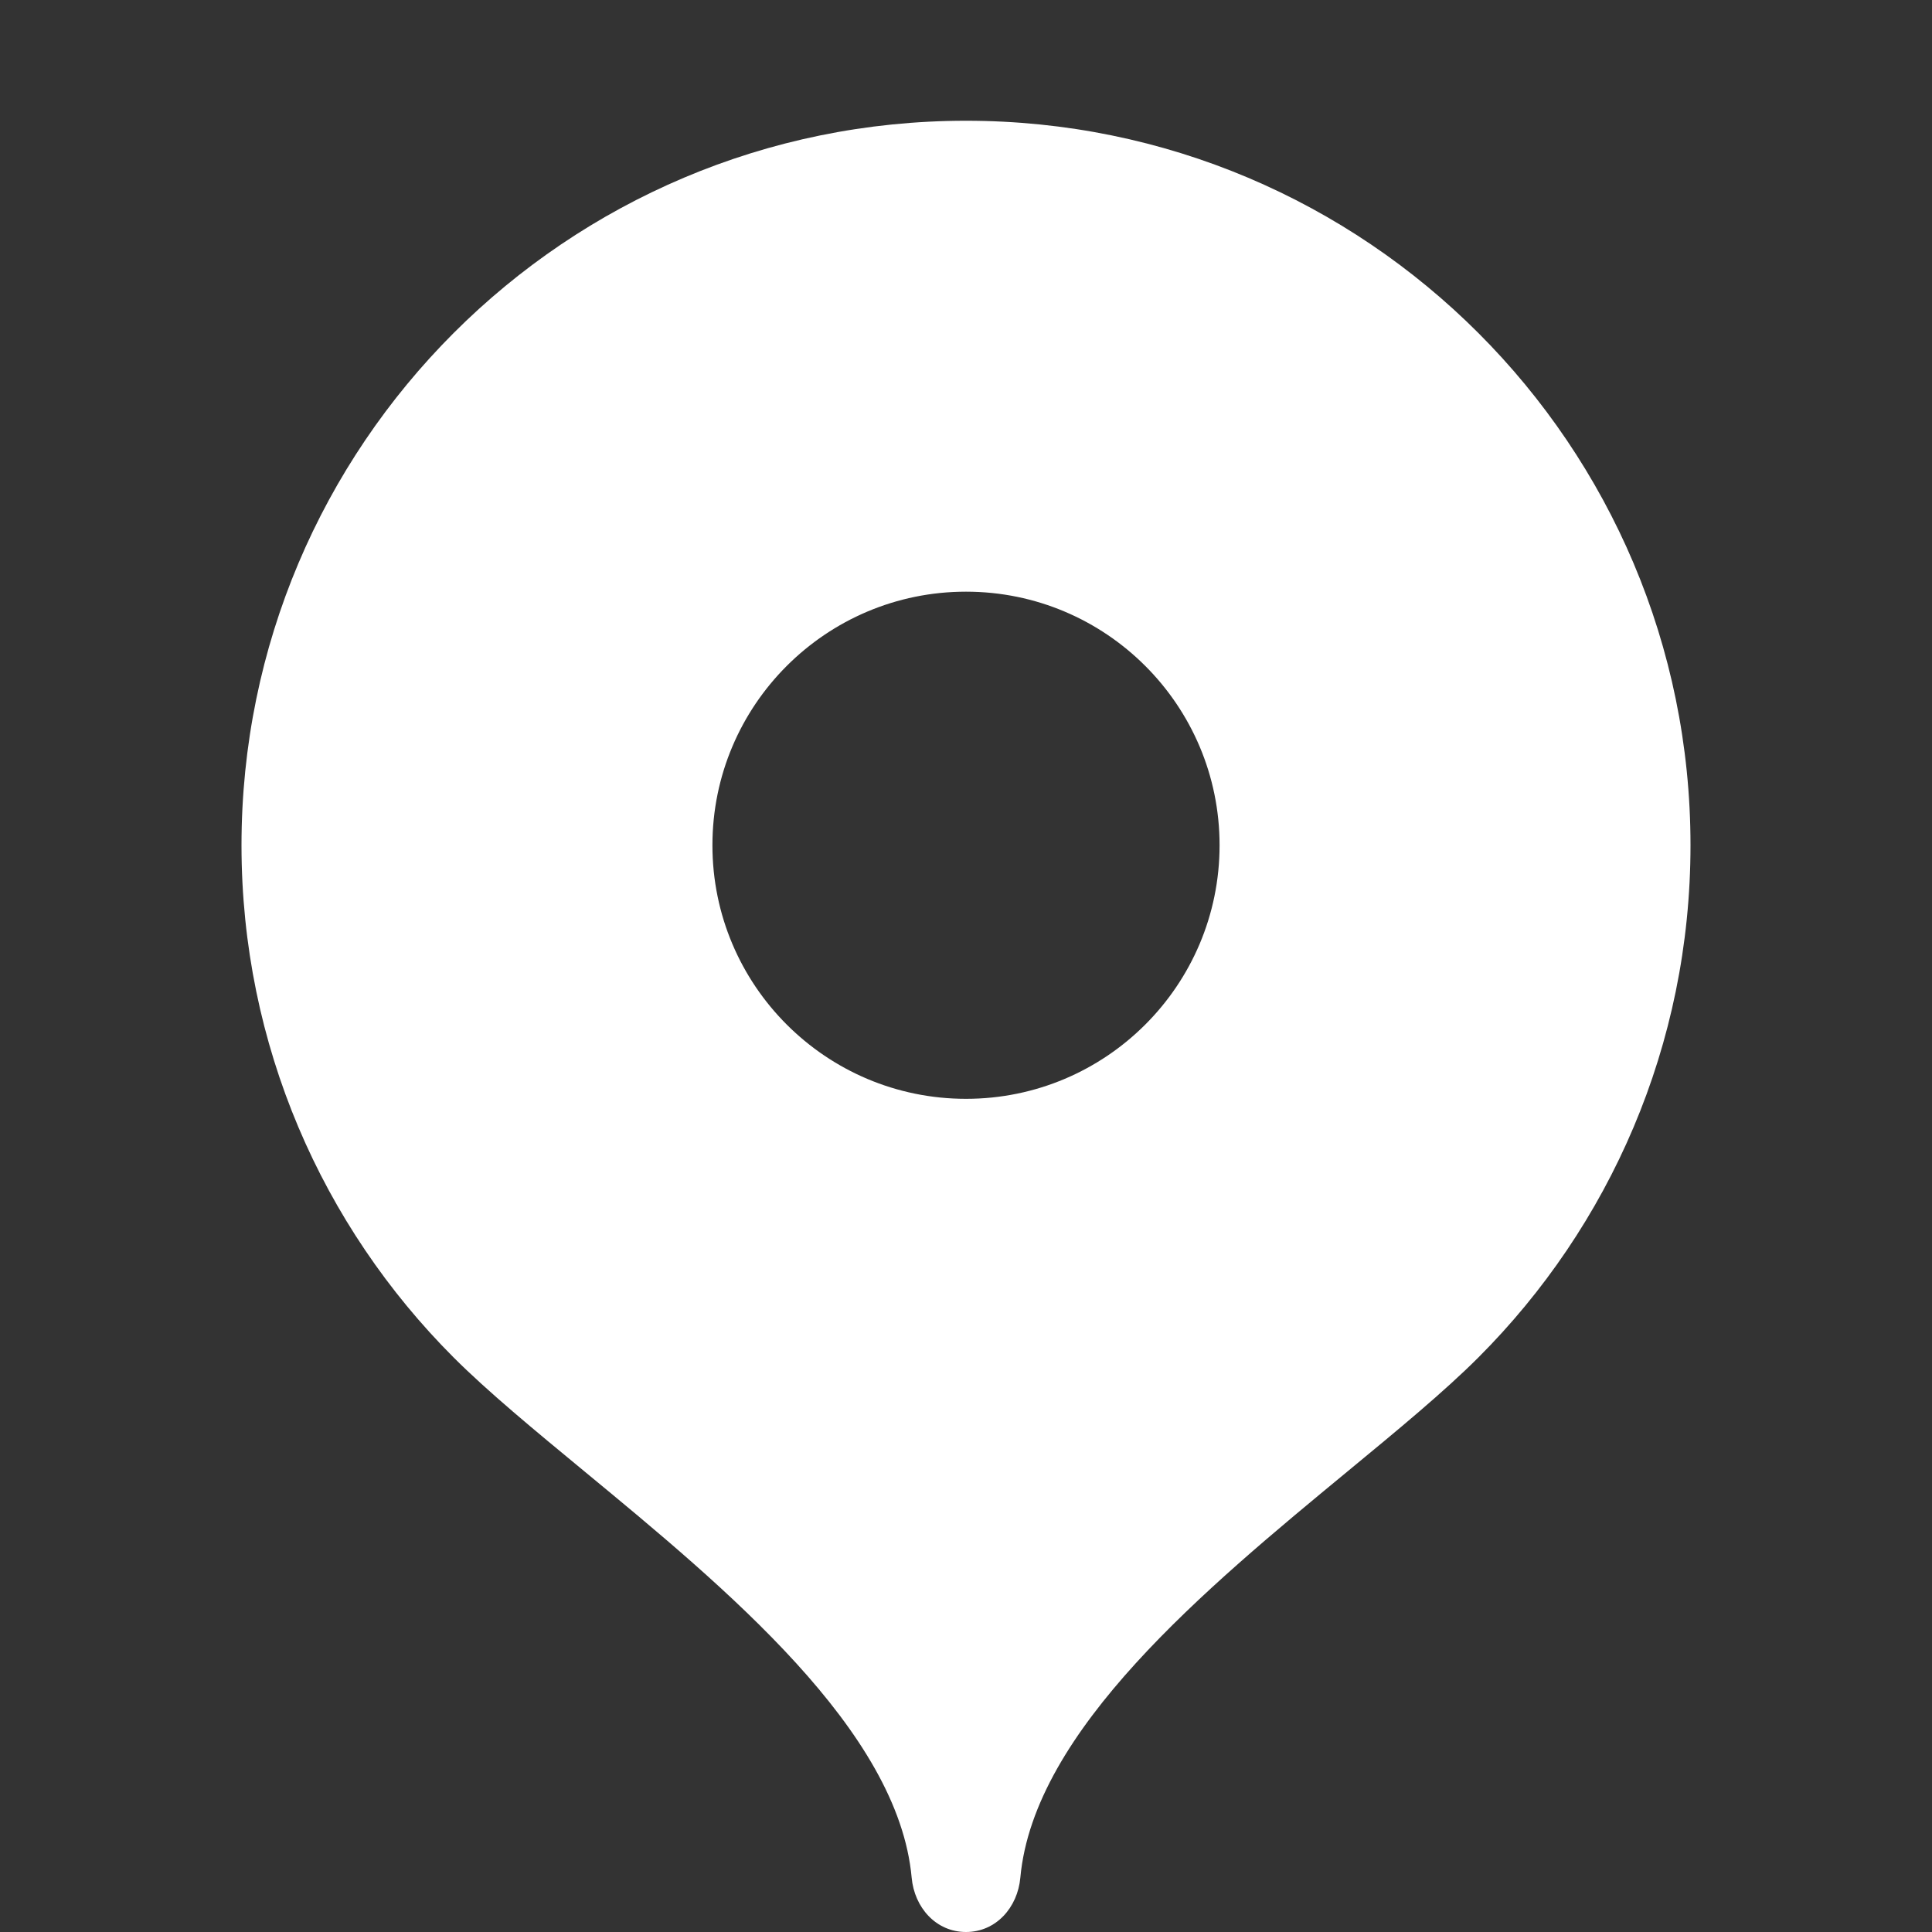 <?xml version="1.0" encoding="UTF-8"?> <svg xmlns="http://www.w3.org/2000/svg" width="40" height="40" viewBox="0 0 40 40" fill="none"><rect x="0" y="0" width="40" height="40" fill="#333333" stroke="none"/><path fill-rule="evenodd" clip-rule="evenodd" d="M5 17.5C5 9.216 11.716 2.5 20 2.5C28.285 2.5 35 9.216 35 17.5C35 21.641 33.322 25.39 30.609 28.104C29.9 28.813 28.942 29.604 27.904 30.46C24.967 32.884 21.402 35.827 21.125 38.875C21.069 39.493 20.621 40 20 40C19.379 40 18.931 39.493 18.875 38.875C18.598 35.827 15.033 32.884 12.096 30.46C11.059 29.604 10.1 28.813 9.391 28.104C6.678 25.39 5 21.641 5 17.5ZM25.25 17.5C25.25 20.399 22.899 22.75 20 22.75C17.101 22.75 14.75 20.399 14.75 17.5C14.75 14.601 17.101 12.25 20 12.25C22.899 12.25 25.25 14.601 25.25 17.5Z" fill="white"></path></svg> 